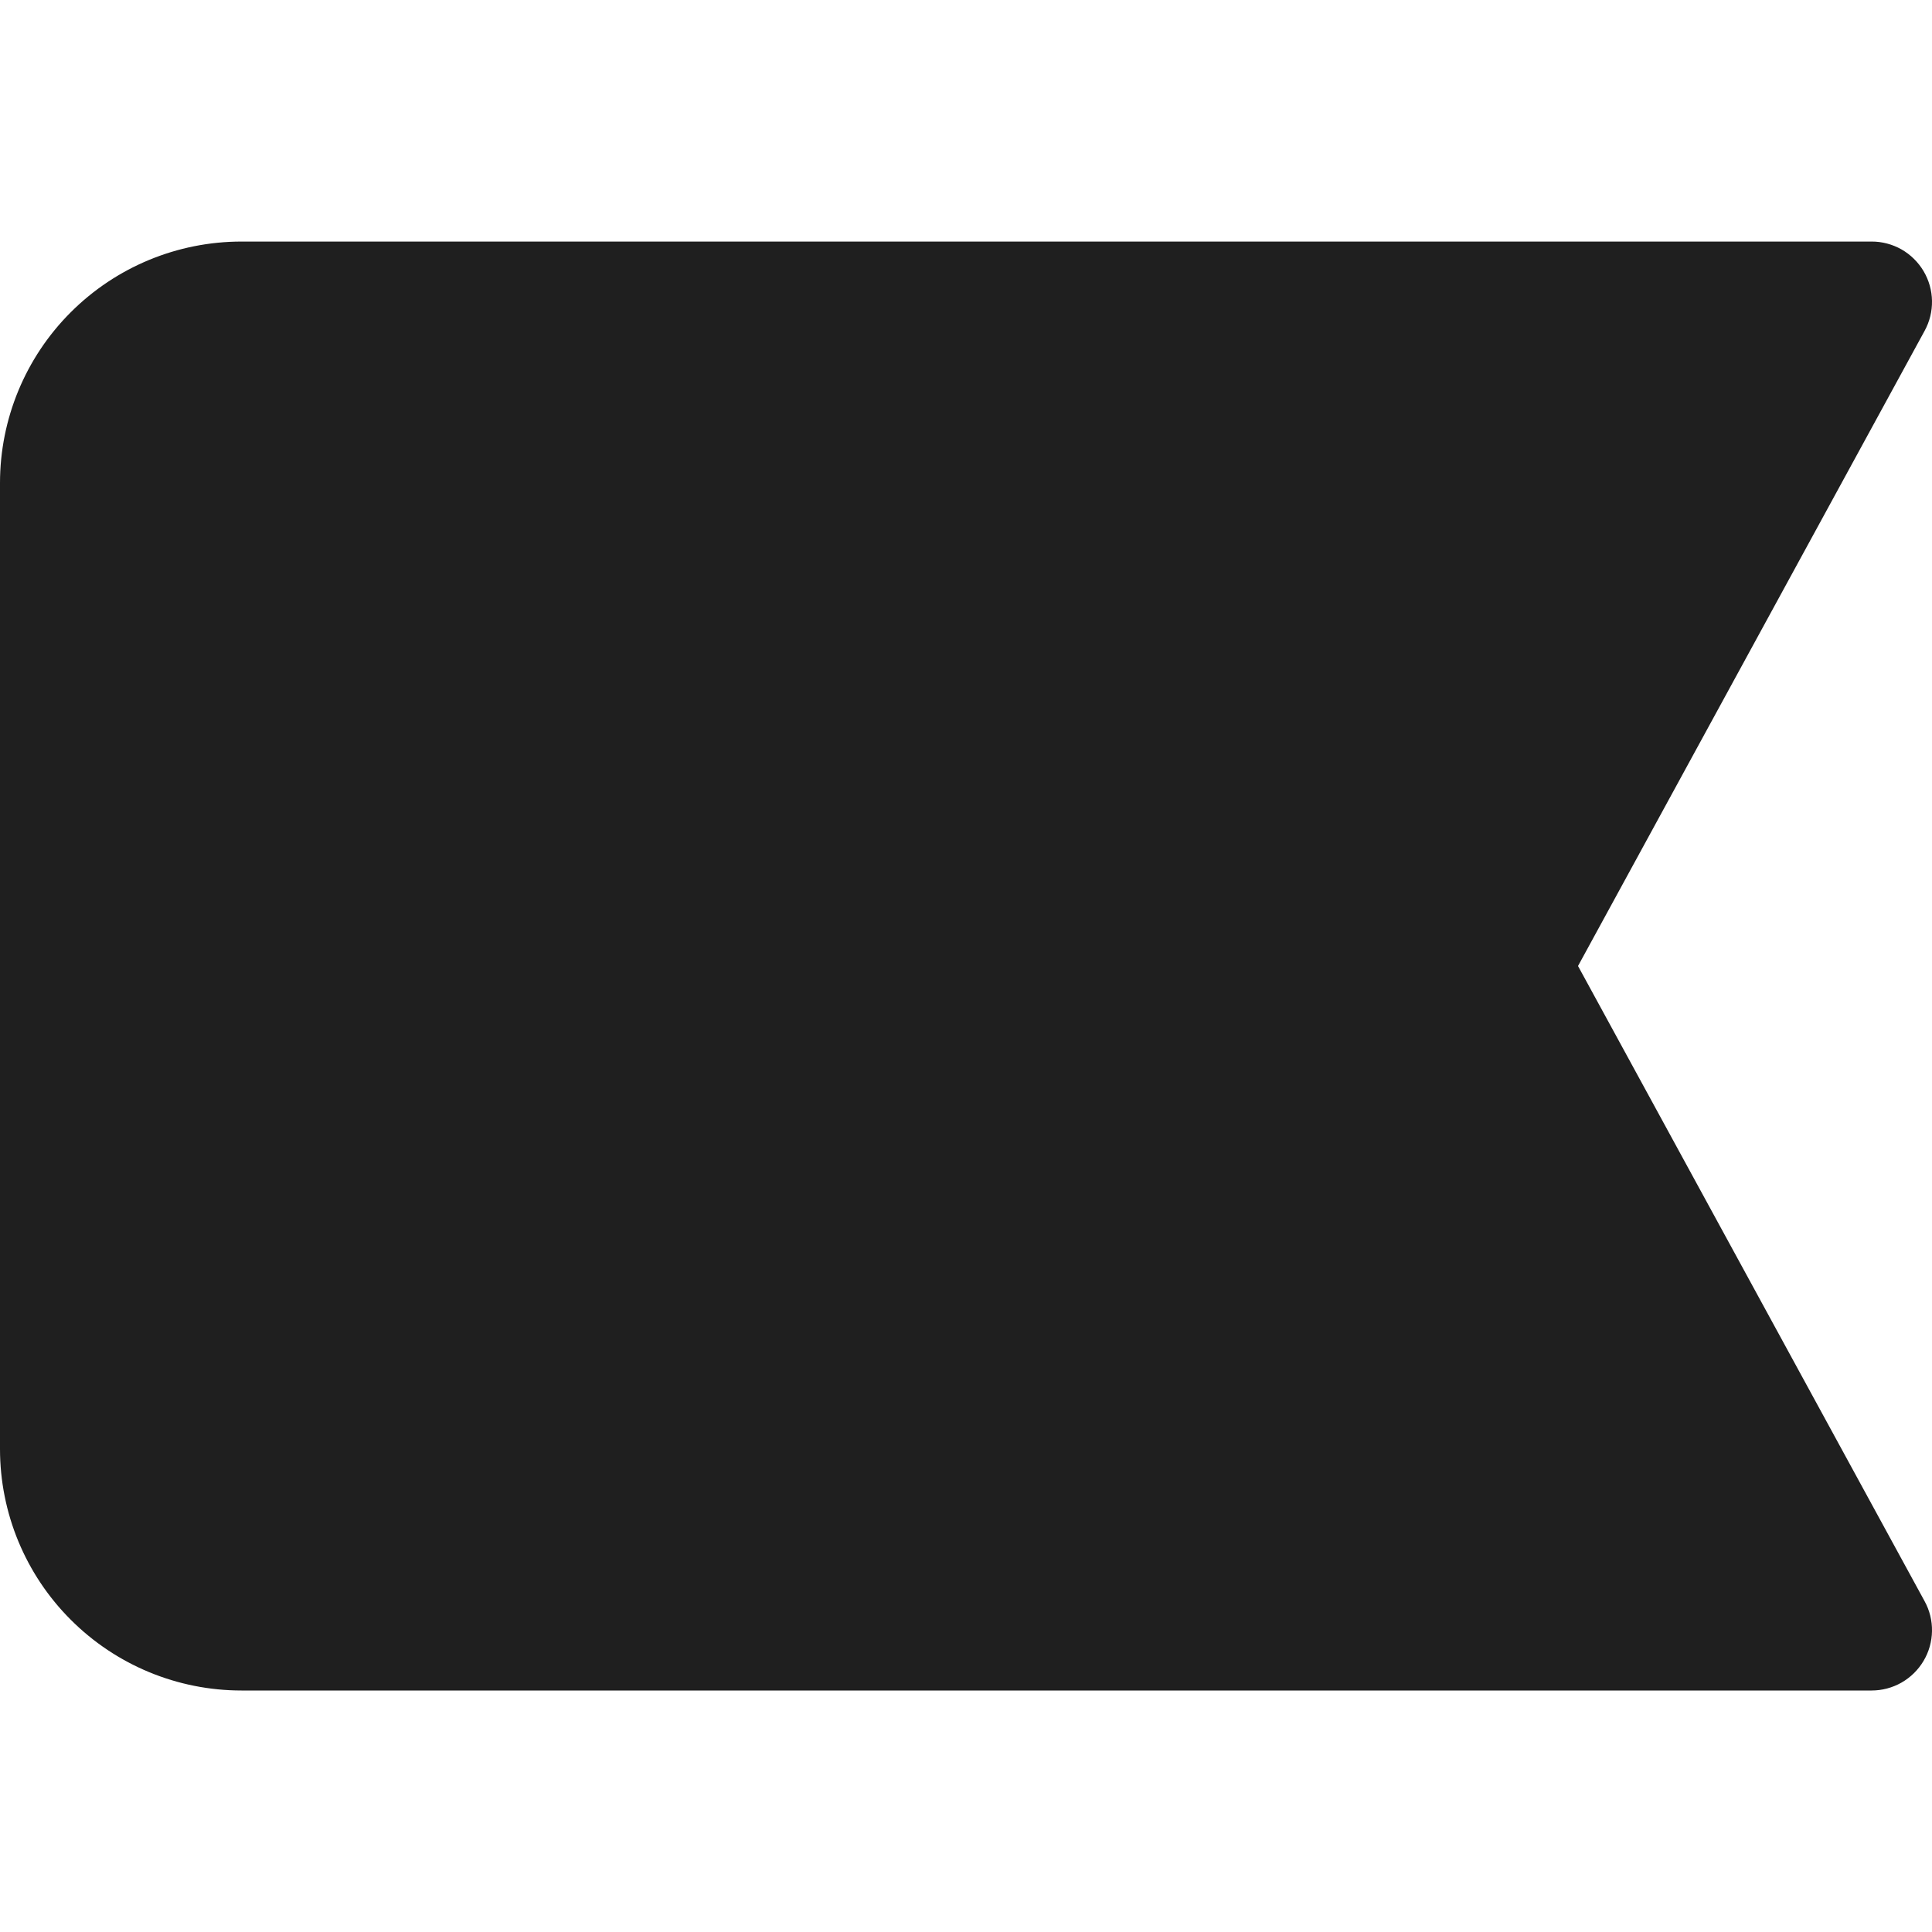 <svg width="32" height="32" viewBox="0 0 32 32" fill="none" xmlns="http://www.w3.org/2000/svg">
<g clip-path="url(#clip0_145_9)">
<path d="M4 28L30.999 28C31.173 28 31.344 27.955 31.495 27.869C31.645 27.783 31.771 27.66 31.86 27.51C31.949 27.361 31.997 27.191 32 27.017C32.003 26.844 31.961 26.672 31.877 26.52L26.137 16L31.877 5.481C31.961 5.328 32.003 5.157 32 4.983C31.997 4.81 31.949 4.64 31.86 4.49C31.771 4.341 31.645 4.217 31.495 4.131C31.344 4.046 31.173 4 30.999 4.001L4 4.001C2.939 4.001 1.922 4.422 1.172 5.172C0.421 5.922 -9.20579e-07 6.94 -8.74208e-07 8L-1.74842e-07 24C-1.28471e-07 25.061 0.421 26.078 1.172 26.828C1.922 27.579 2.939 28 4 28V28Z" fill="#1F1F1F"/>
</g>
<defs>
<clipPath id="clip0_145_9">
<rect width="32" height="32" fill="white"/>
</clipPath>
</defs>
</svg>
